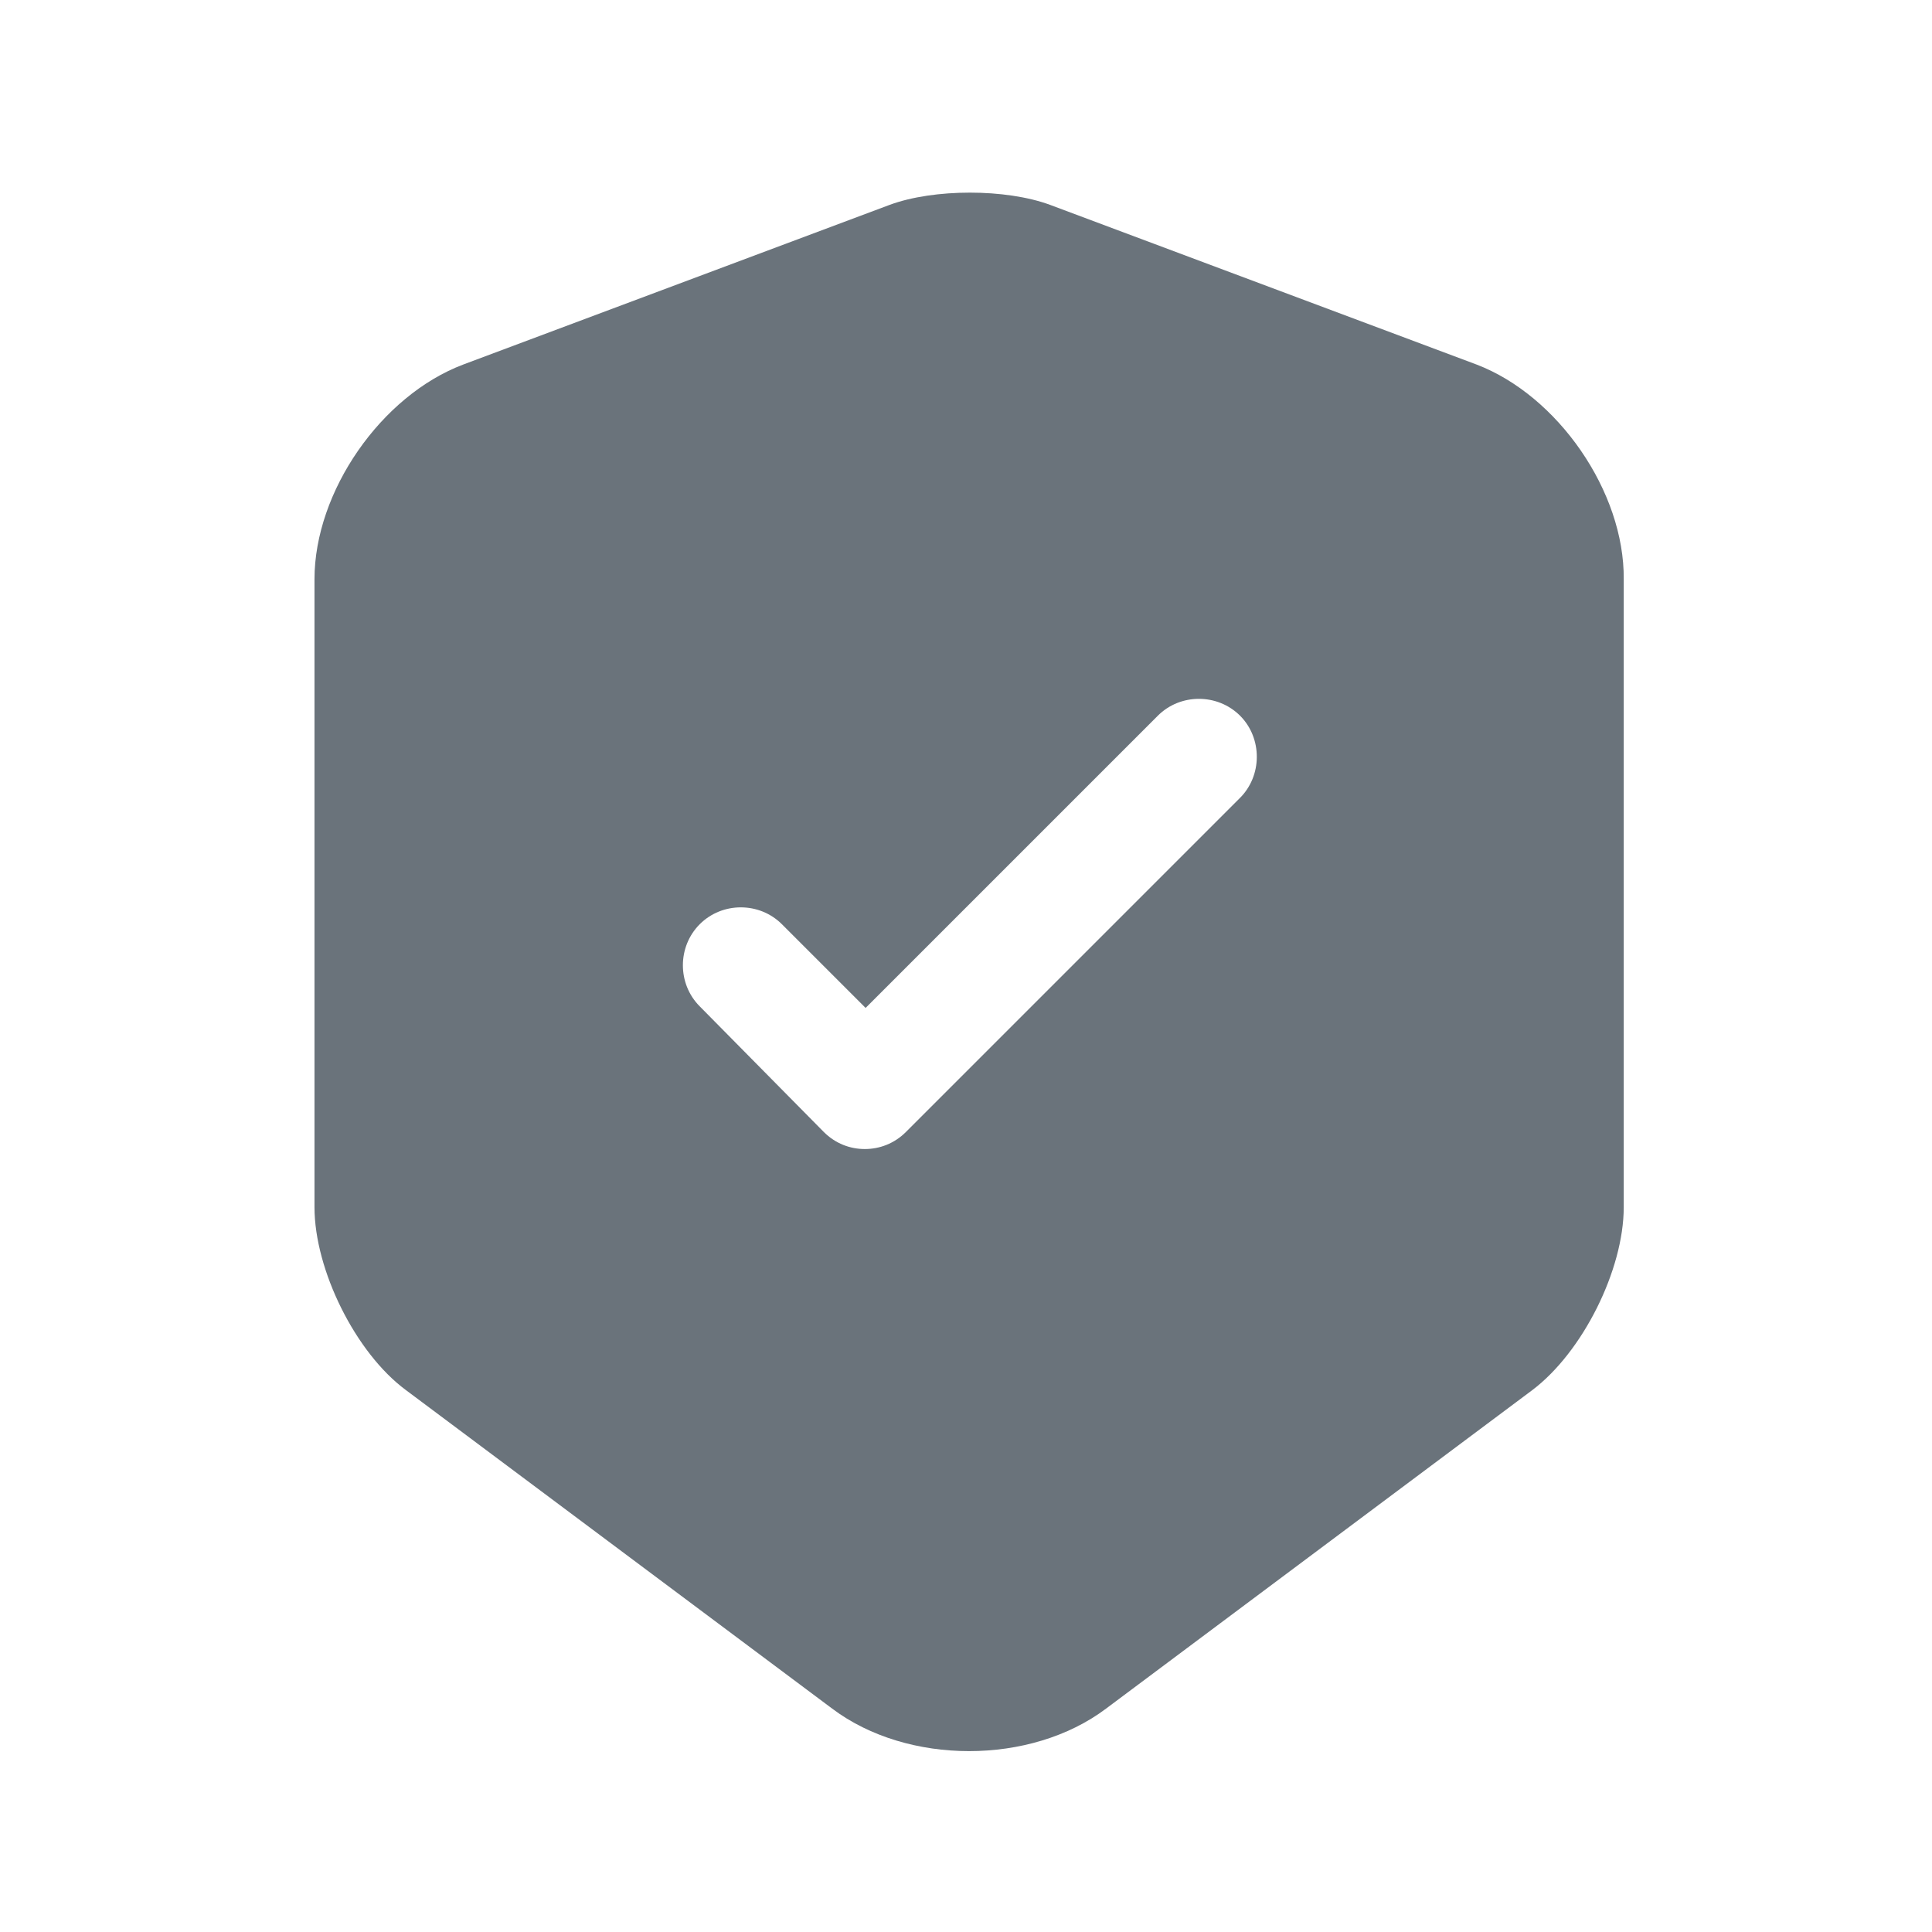 <?xml version="1.0" encoding="UTF-8"?> <svg xmlns="http://www.w3.org/2000/svg" width="27" height="27" viewBox="0 0 27 27" fill="none"> <path d="M20.634 5.094L14.675 2.863C14.058 2.635 13.05 2.635 12.433 2.863L6.475 5.094C5.326 5.528 4.395 6.871 4.395 8.095V16.87C4.395 17.747 4.969 18.907 5.673 19.427L11.631 23.879C12.682 24.67 14.405 24.67 15.456 23.879L21.414 19.427C22.118 18.896 22.692 17.747 22.692 16.87V8.095C22.703 6.871 21.771 5.528 20.634 5.094ZM17.319 11.161L12.661 15.819C12.498 15.982 12.292 16.058 12.086 16.058C11.88 16.058 11.675 15.982 11.512 15.819L9.779 14.064C9.465 13.75 9.465 13.23 9.779 12.916C10.093 12.602 10.613 12.602 10.927 12.916L12.097 14.086L16.181 10.002C16.495 9.688 17.015 9.688 17.33 10.002C17.644 10.316 17.644 10.847 17.319 11.161Z" fill="#6A737B"></path> </svg> 